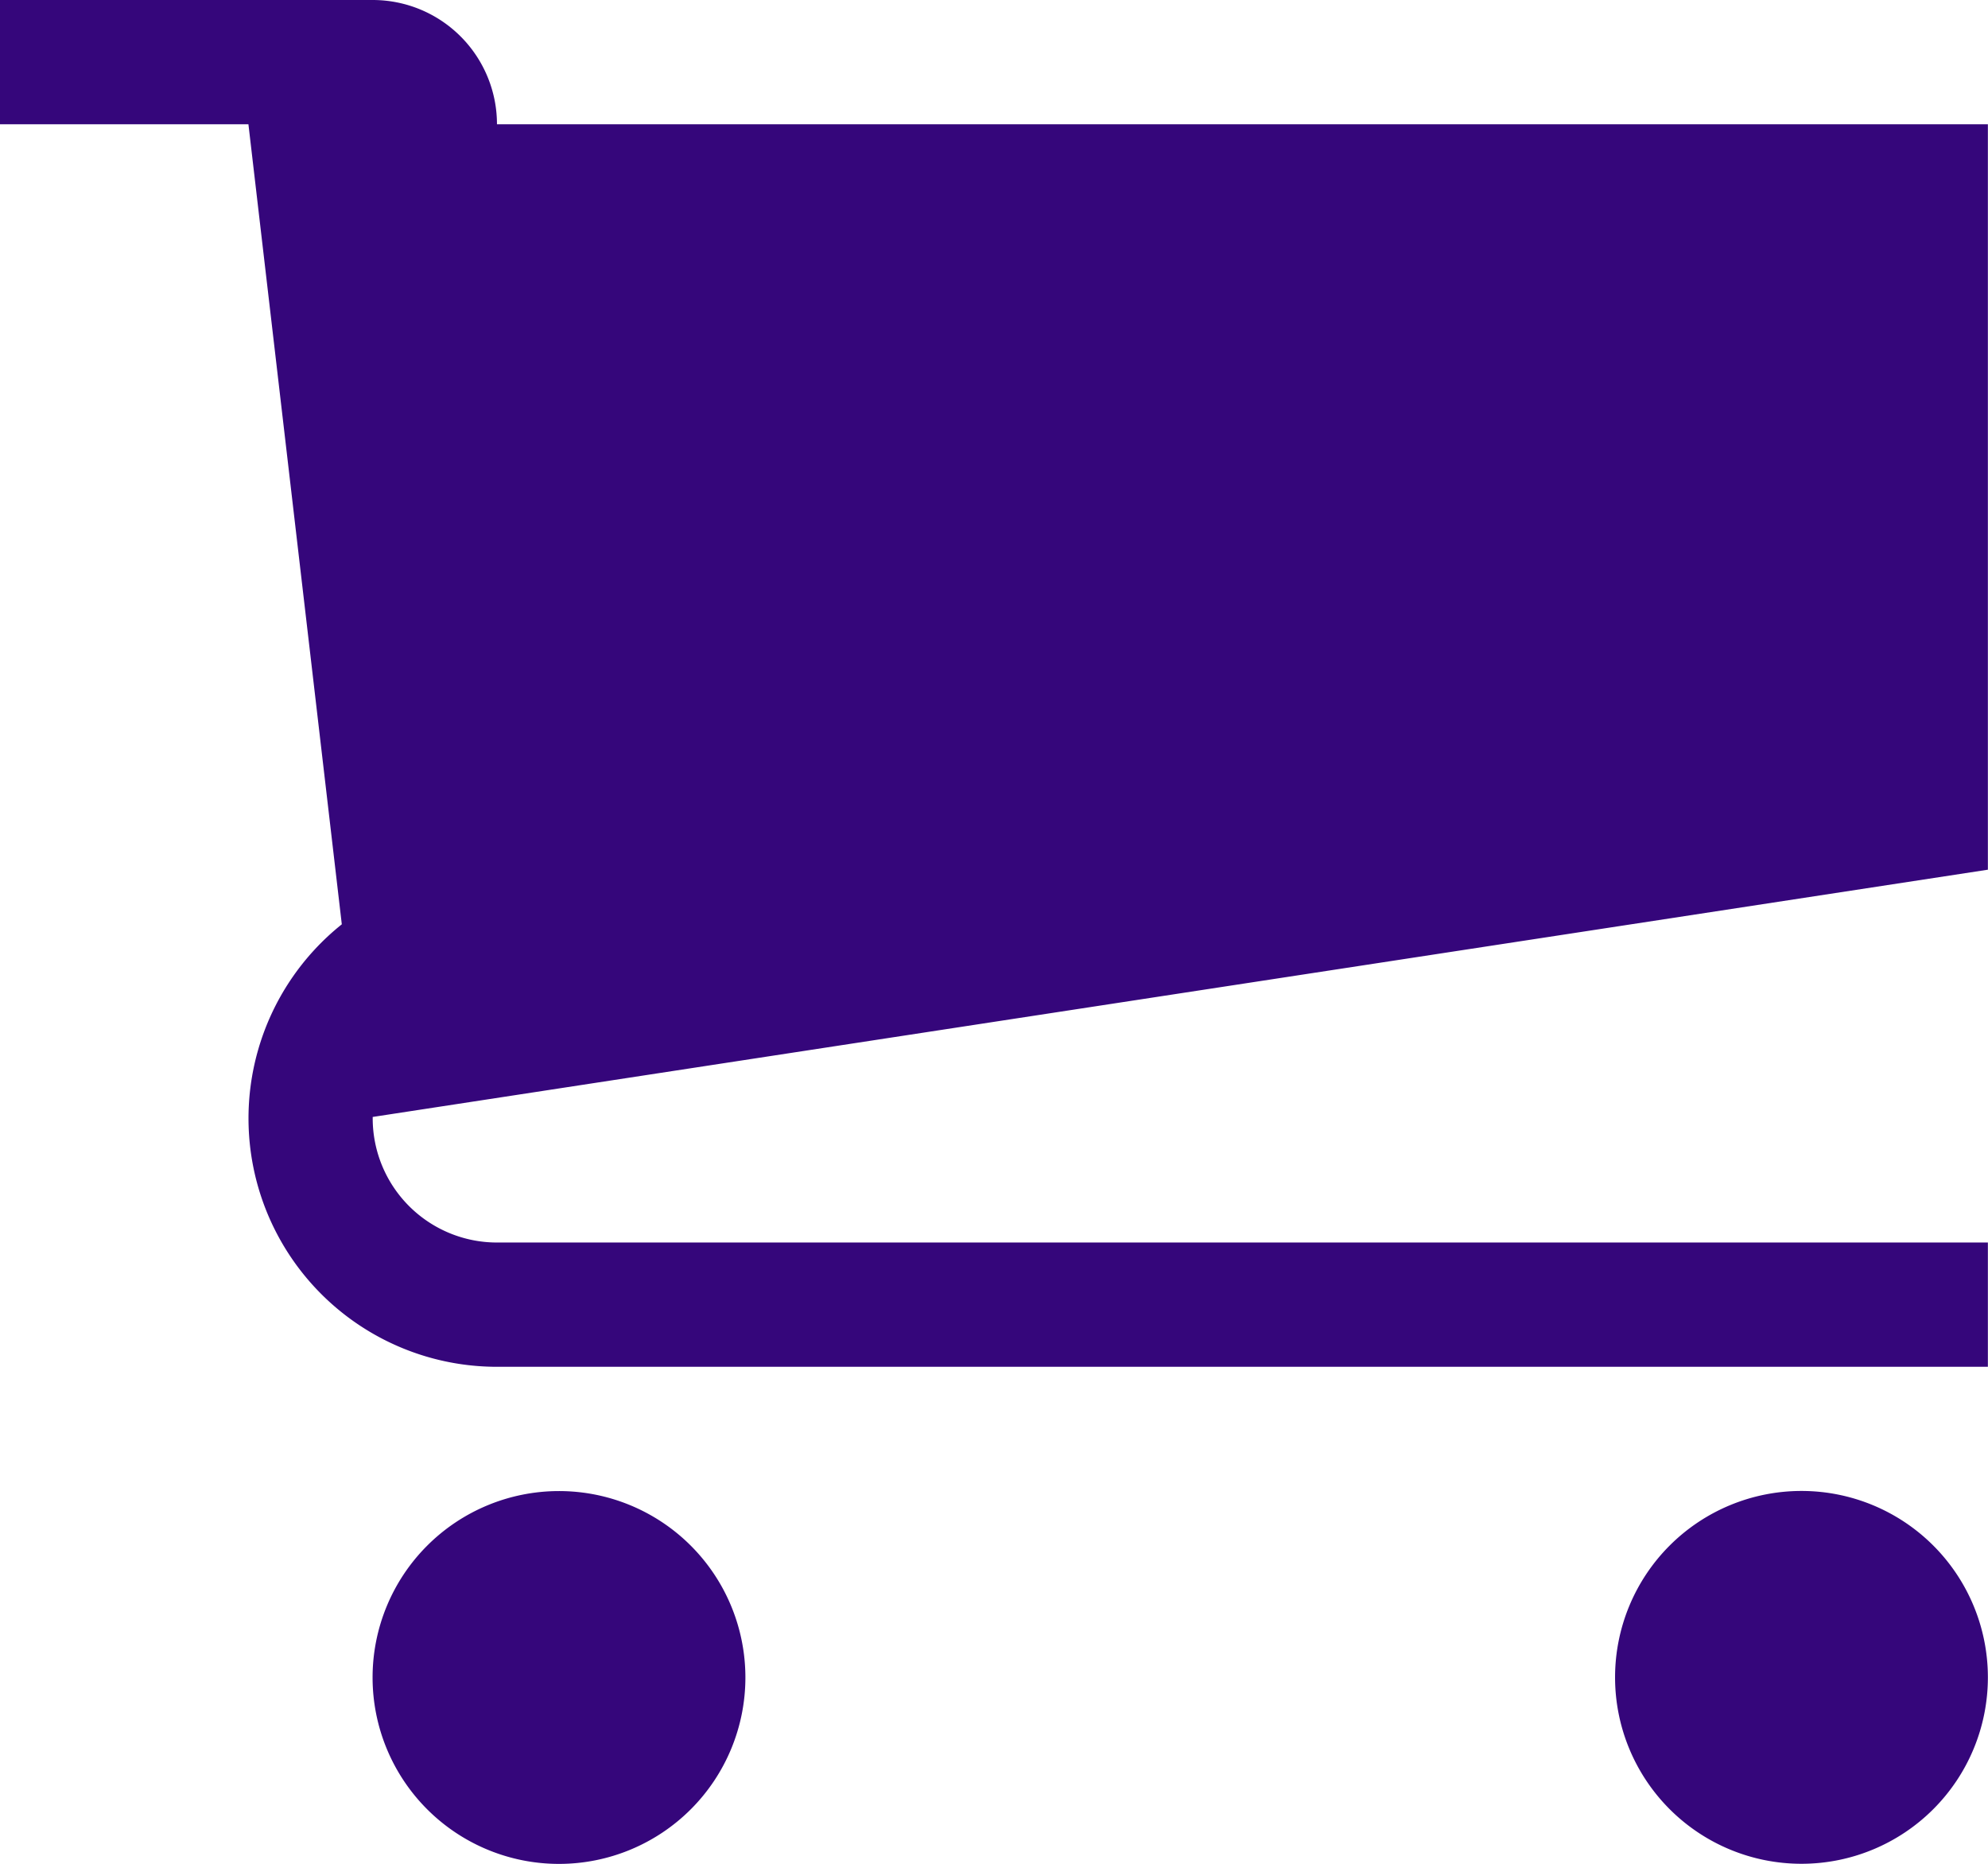 <svg xmlns="http://www.w3.org/2000/svg" width="16.925" height="15.867" viewBox="0 0 16.925 15.867"><path d="M7.489,15.994A1.587,1.587,0,1,1,5.9,14.408,1.587,1.587,0,0,1,7.489,15.994Zm10.578,0a1.587,1.587,0,1,1-1.587-1.587A1.587,1.587,0,0,1,18.067,15.994Zm0-6.876V2.772H5.374A1.058,1.058,0,0,0,4.316,1.714H1.143V2.772H3.258l.795,6.811A2.115,2.115,0,0,0,5.374,13.35H18.067V12.292H5.374a1.058,1.058,0,0,1-1.058-1.058s0-.007,0-.011Z" transform="translate(-1.143 -1.714)" fill="#35067b"/></svg>
